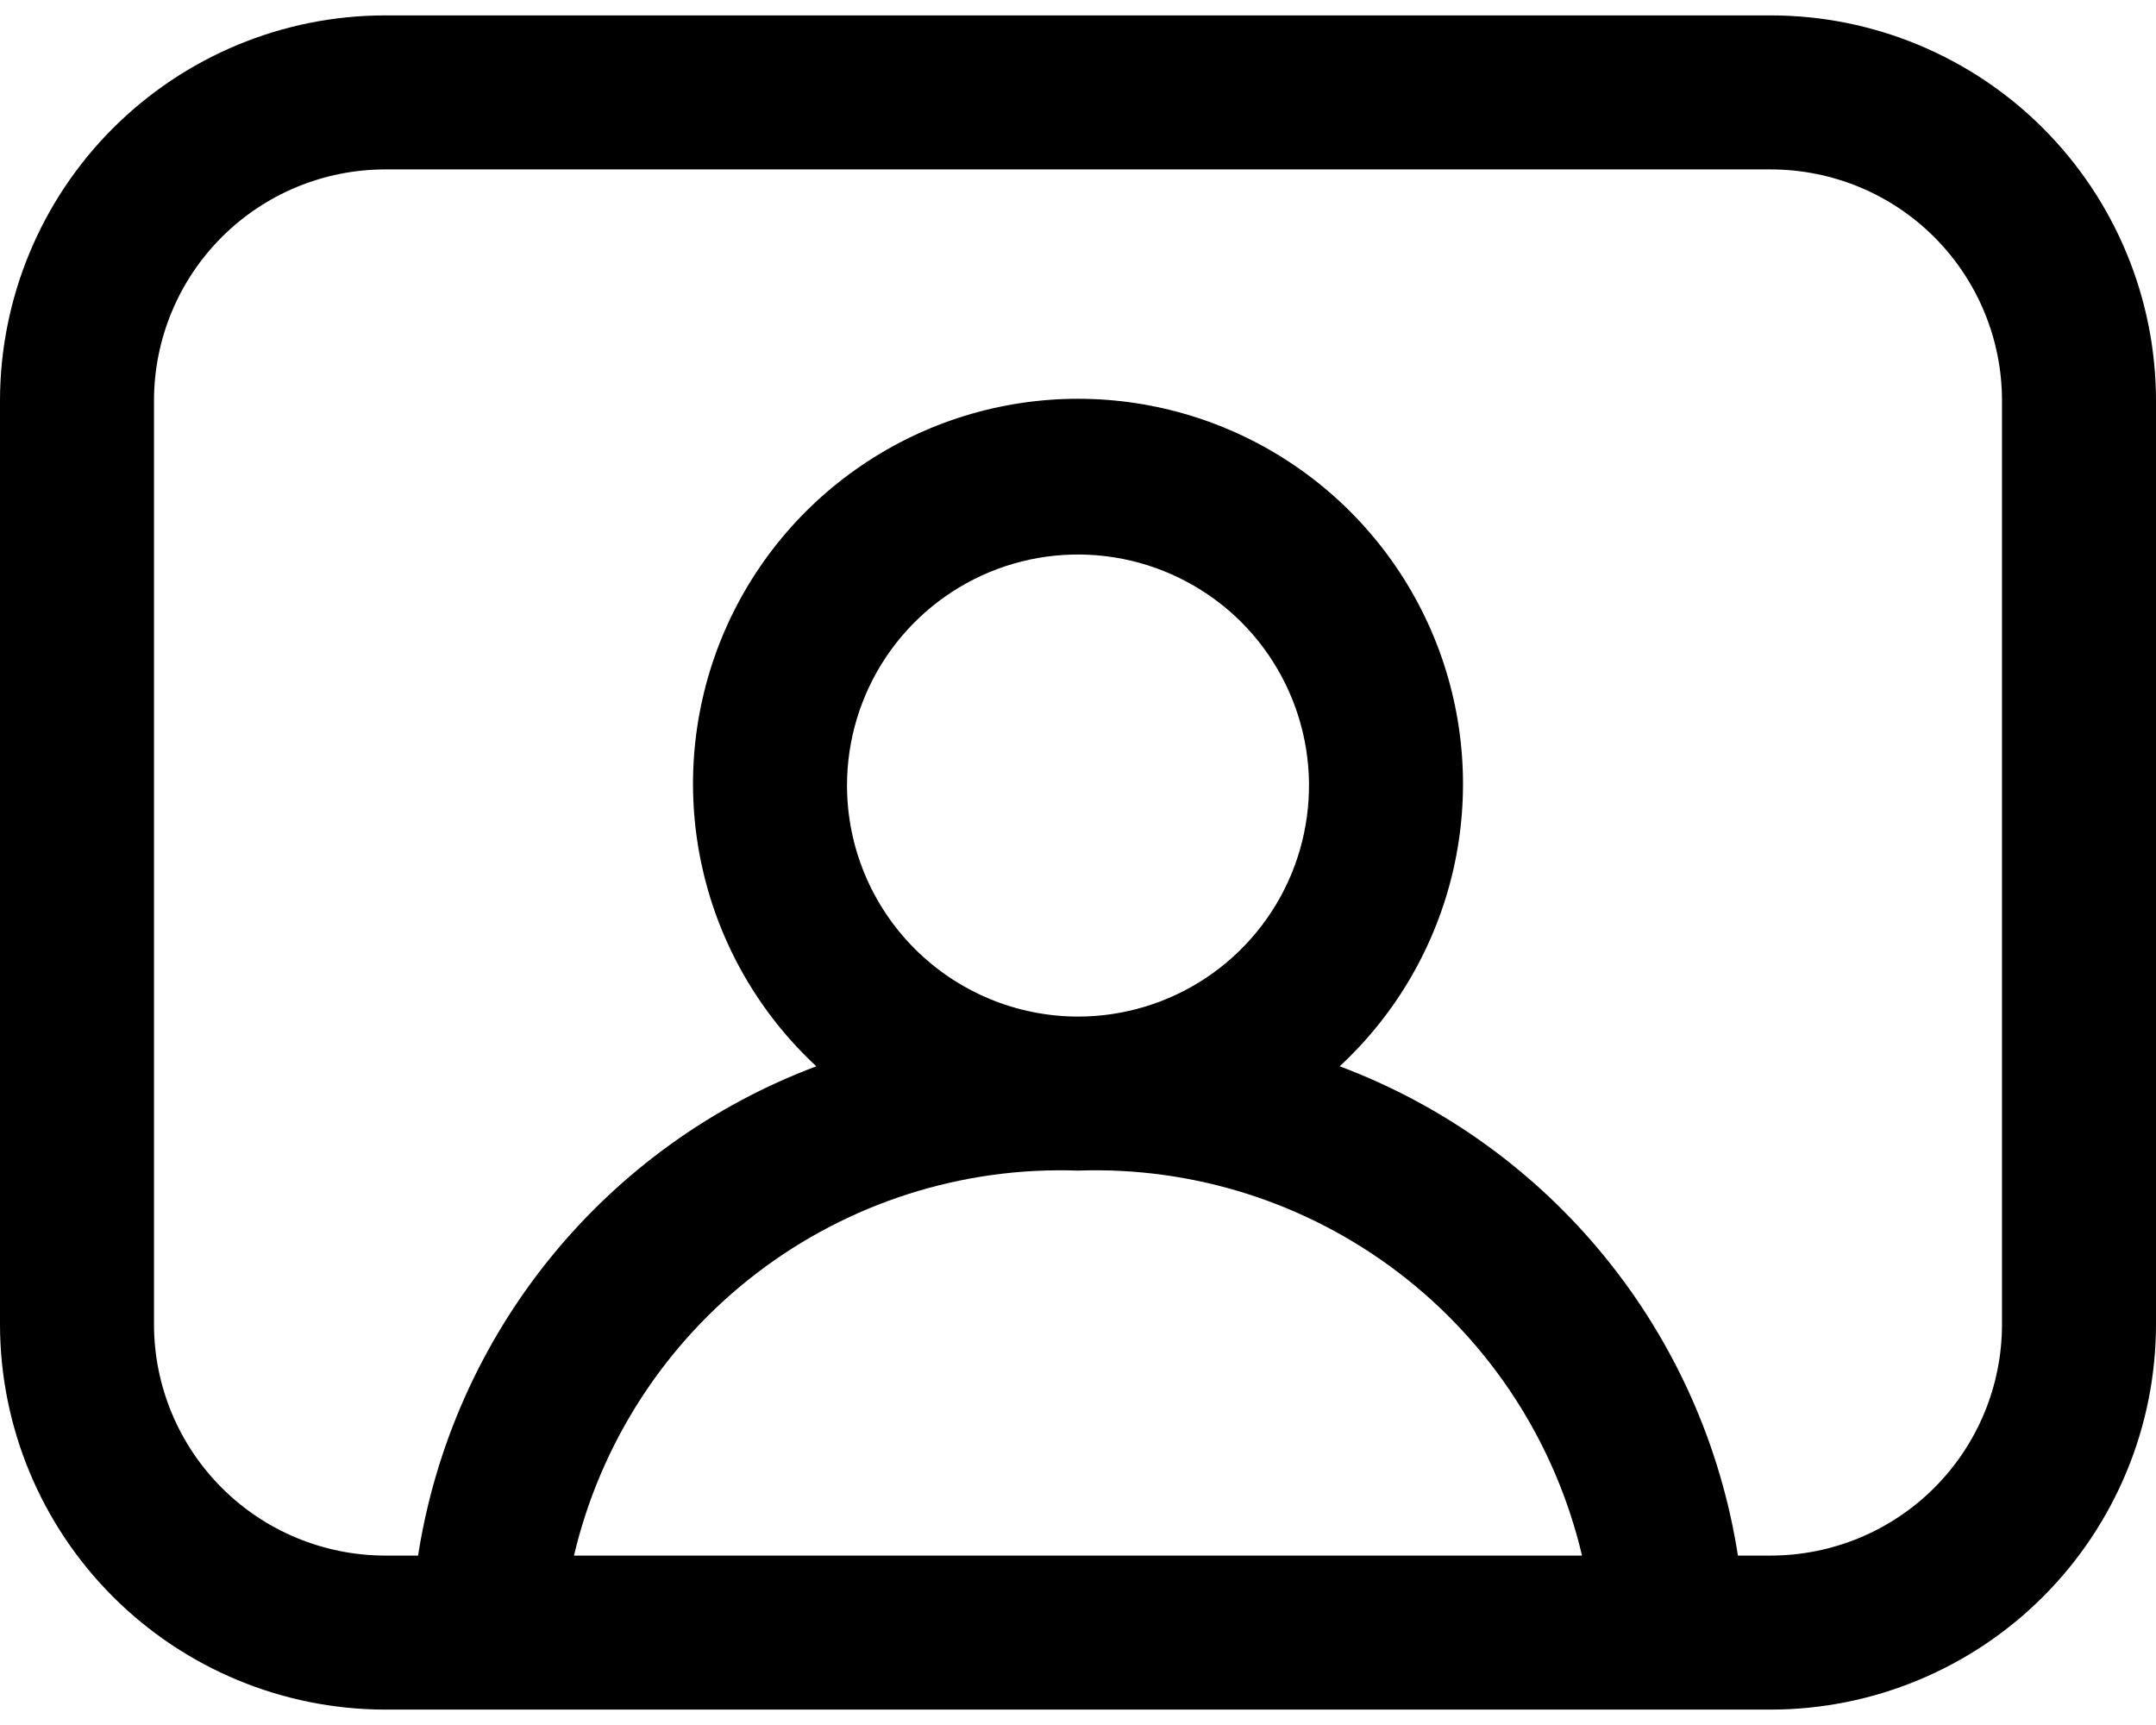 <svg width="35" height="28" viewBox="0 0 35 28" fill="none" xmlns="http://www.w3.org/2000/svg">
<rect width="35" height="28" fill="#E5E5E5"/>
<g clip-path="url(#clip0_21799_58666)">
<rect width="1441" height="10858" transform="translate(-846 -2046)" fill="white"/>
<g clip-path="url(#clip1_21799_58666)">
<rect width="1440" height="436" transform="translate(-846 -184)" fill="white"/>
<g opacity="0.8">
<g filter="url(#filter0_f_21799_58666)">
<ellipse cx="3.871" cy="358.401" rx="364.772" ry="103.153" fill="#6B32CA" fill-opacity="0.3"/>
</g>
<g filter="url(#filter1_f_21799_58666)">
<ellipse cx="-523.932" cy="207.266" rx="322.068" ry="81.454" fill="#FF7A3F" fill-opacity="0.3"/>
</g>
<g filter="url(#filter2_f_21799_58666)">
<ellipse cx="-125.086" cy="298.099" rx="322.068" ry="88.227" fill="#FF3A65" fill-opacity="0.3"/>
</g>
</g>
<path d="M28.75 0.25H6.25C4.593 0.251 3.005 0.911 1.833 2.082C0.661 3.254 0.002 4.843 0 6.5V21.5C0.002 23.157 0.661 24.745 1.833 25.917C3.005 27.088 4.593 27.748 6.25 27.75H28.75C30.407 27.748 31.996 27.088 33.167 25.917C34.339 24.745 34.998 23.157 35 21.5V6.5C34.998 4.843 34.339 3.254 33.167 2.082C31.996 0.911 30.407 0.251 28.75 0.25ZM9.318 25.25C9.749 23.422 10.799 21.8 12.291 20.661C13.783 19.522 15.624 18.935 17.5 19.001C19.376 18.935 21.217 19.522 22.709 20.661C24.201 21.8 25.252 23.422 25.682 25.25H9.318ZM13.75 12.751C13.75 12.009 13.97 11.284 14.382 10.667C14.794 10.051 15.38 9.57 16.065 9.286C16.75 9.002 17.504 8.928 18.232 9.073C18.959 9.218 19.627 9.575 20.152 10.099C20.676 10.624 21.033 11.292 21.178 12.019C21.323 12.747 21.248 13.501 20.965 14.186C20.681 14.871 20.2 15.457 19.584 15.869C18.967 16.281 18.242 16.501 17.5 16.501C16.506 16.5 15.553 16.104 14.85 15.401C14.147 14.698 13.751 13.745 13.75 12.751V12.751ZM32.5 21.5C32.499 22.494 32.104 23.447 31.401 24.15C30.698 24.853 29.744 25.248 28.75 25.25H28.213C27.936 23.472 27.191 21.799 26.055 20.404C24.919 19.008 23.433 17.94 21.748 17.308C22.67 16.454 23.312 15.342 23.593 14.117C23.873 12.892 23.777 11.612 23.319 10.442C22.86 9.272 22.06 8.268 21.022 7.56C19.984 6.852 18.756 6.473 17.5 6.473C16.244 6.473 15.016 6.852 13.979 7.56C12.941 8.268 12.14 9.272 11.681 10.442C11.223 11.612 11.127 12.892 11.408 14.117C11.688 15.342 12.331 16.454 13.252 17.308C11.568 17.94 10.081 19.008 8.945 20.404C7.809 21.799 7.064 23.472 6.787 25.25H6.25C5.256 25.248 4.303 24.853 3.6 24.15C2.897 23.447 2.501 22.494 2.5 21.5V6.5C2.501 5.505 2.897 4.552 3.6 3.849C4.303 3.146 5.256 2.751 6.25 2.75H28.75C29.744 2.751 30.698 3.146 31.401 3.849C32.104 4.552 32.499 5.505 32.5 6.5V21.5Z" fill="black"/>
<rect x="-96.5" y="-63.5" width="229" height="195" rx="15.5" stroke="#C4C4C4"/>
</g>
</g>
<defs>
<filter id="filter0_f_21799_58666" x="-860.9" y="-244.752" width="1729.54" height="1206.31" filterUnits="userSpaceOnUse" color-interpolation-filters="sRGB">
<feFlood flood-opacity="0" result="BackgroundImageFix"/>
<feBlend mode="normal" in="SourceGraphic" in2="BackgroundImageFix" result="shape"/>
<feGaussianBlur stdDeviation="250" result="effect1_foregroundBlur_21799_58666"/>
</filter>
<filter id="filter1_f_21799_58666" x="-1346" y="-374.188" width="1644.14" height="1162.91" filterUnits="userSpaceOnUse" color-interpolation-filters="sRGB">
<feFlood flood-opacity="0" result="BackgroundImageFix"/>
<feBlend mode="normal" in="SourceGraphic" in2="BackgroundImageFix" result="shape"/>
<feGaussianBlur stdDeviation="250" result="effect1_foregroundBlur_21799_58666"/>
</filter>
<filter id="filter2_f_21799_58666" x="-947.154" y="-290.129" width="1644.14" height="1176.45" filterUnits="userSpaceOnUse" color-interpolation-filters="sRGB">
<feFlood flood-opacity="0" result="BackgroundImageFix"/>
<feBlend mode="normal" in="SourceGraphic" in2="BackgroundImageFix" result="shape"/>
<feGaussianBlur stdDeviation="250" result="effect1_foregroundBlur_21799_58666"/>
</filter>
<clipPath id="clip0_21799_58666">
<rect width="1441" height="10858" fill="white" transform="translate(-846 -2046)"/>
</clipPath>
<clipPath id="clip1_21799_58666">
<rect width="1440" height="436" fill="white" transform="translate(-846 -184)"/>
</clipPath>
</defs>
</svg>
